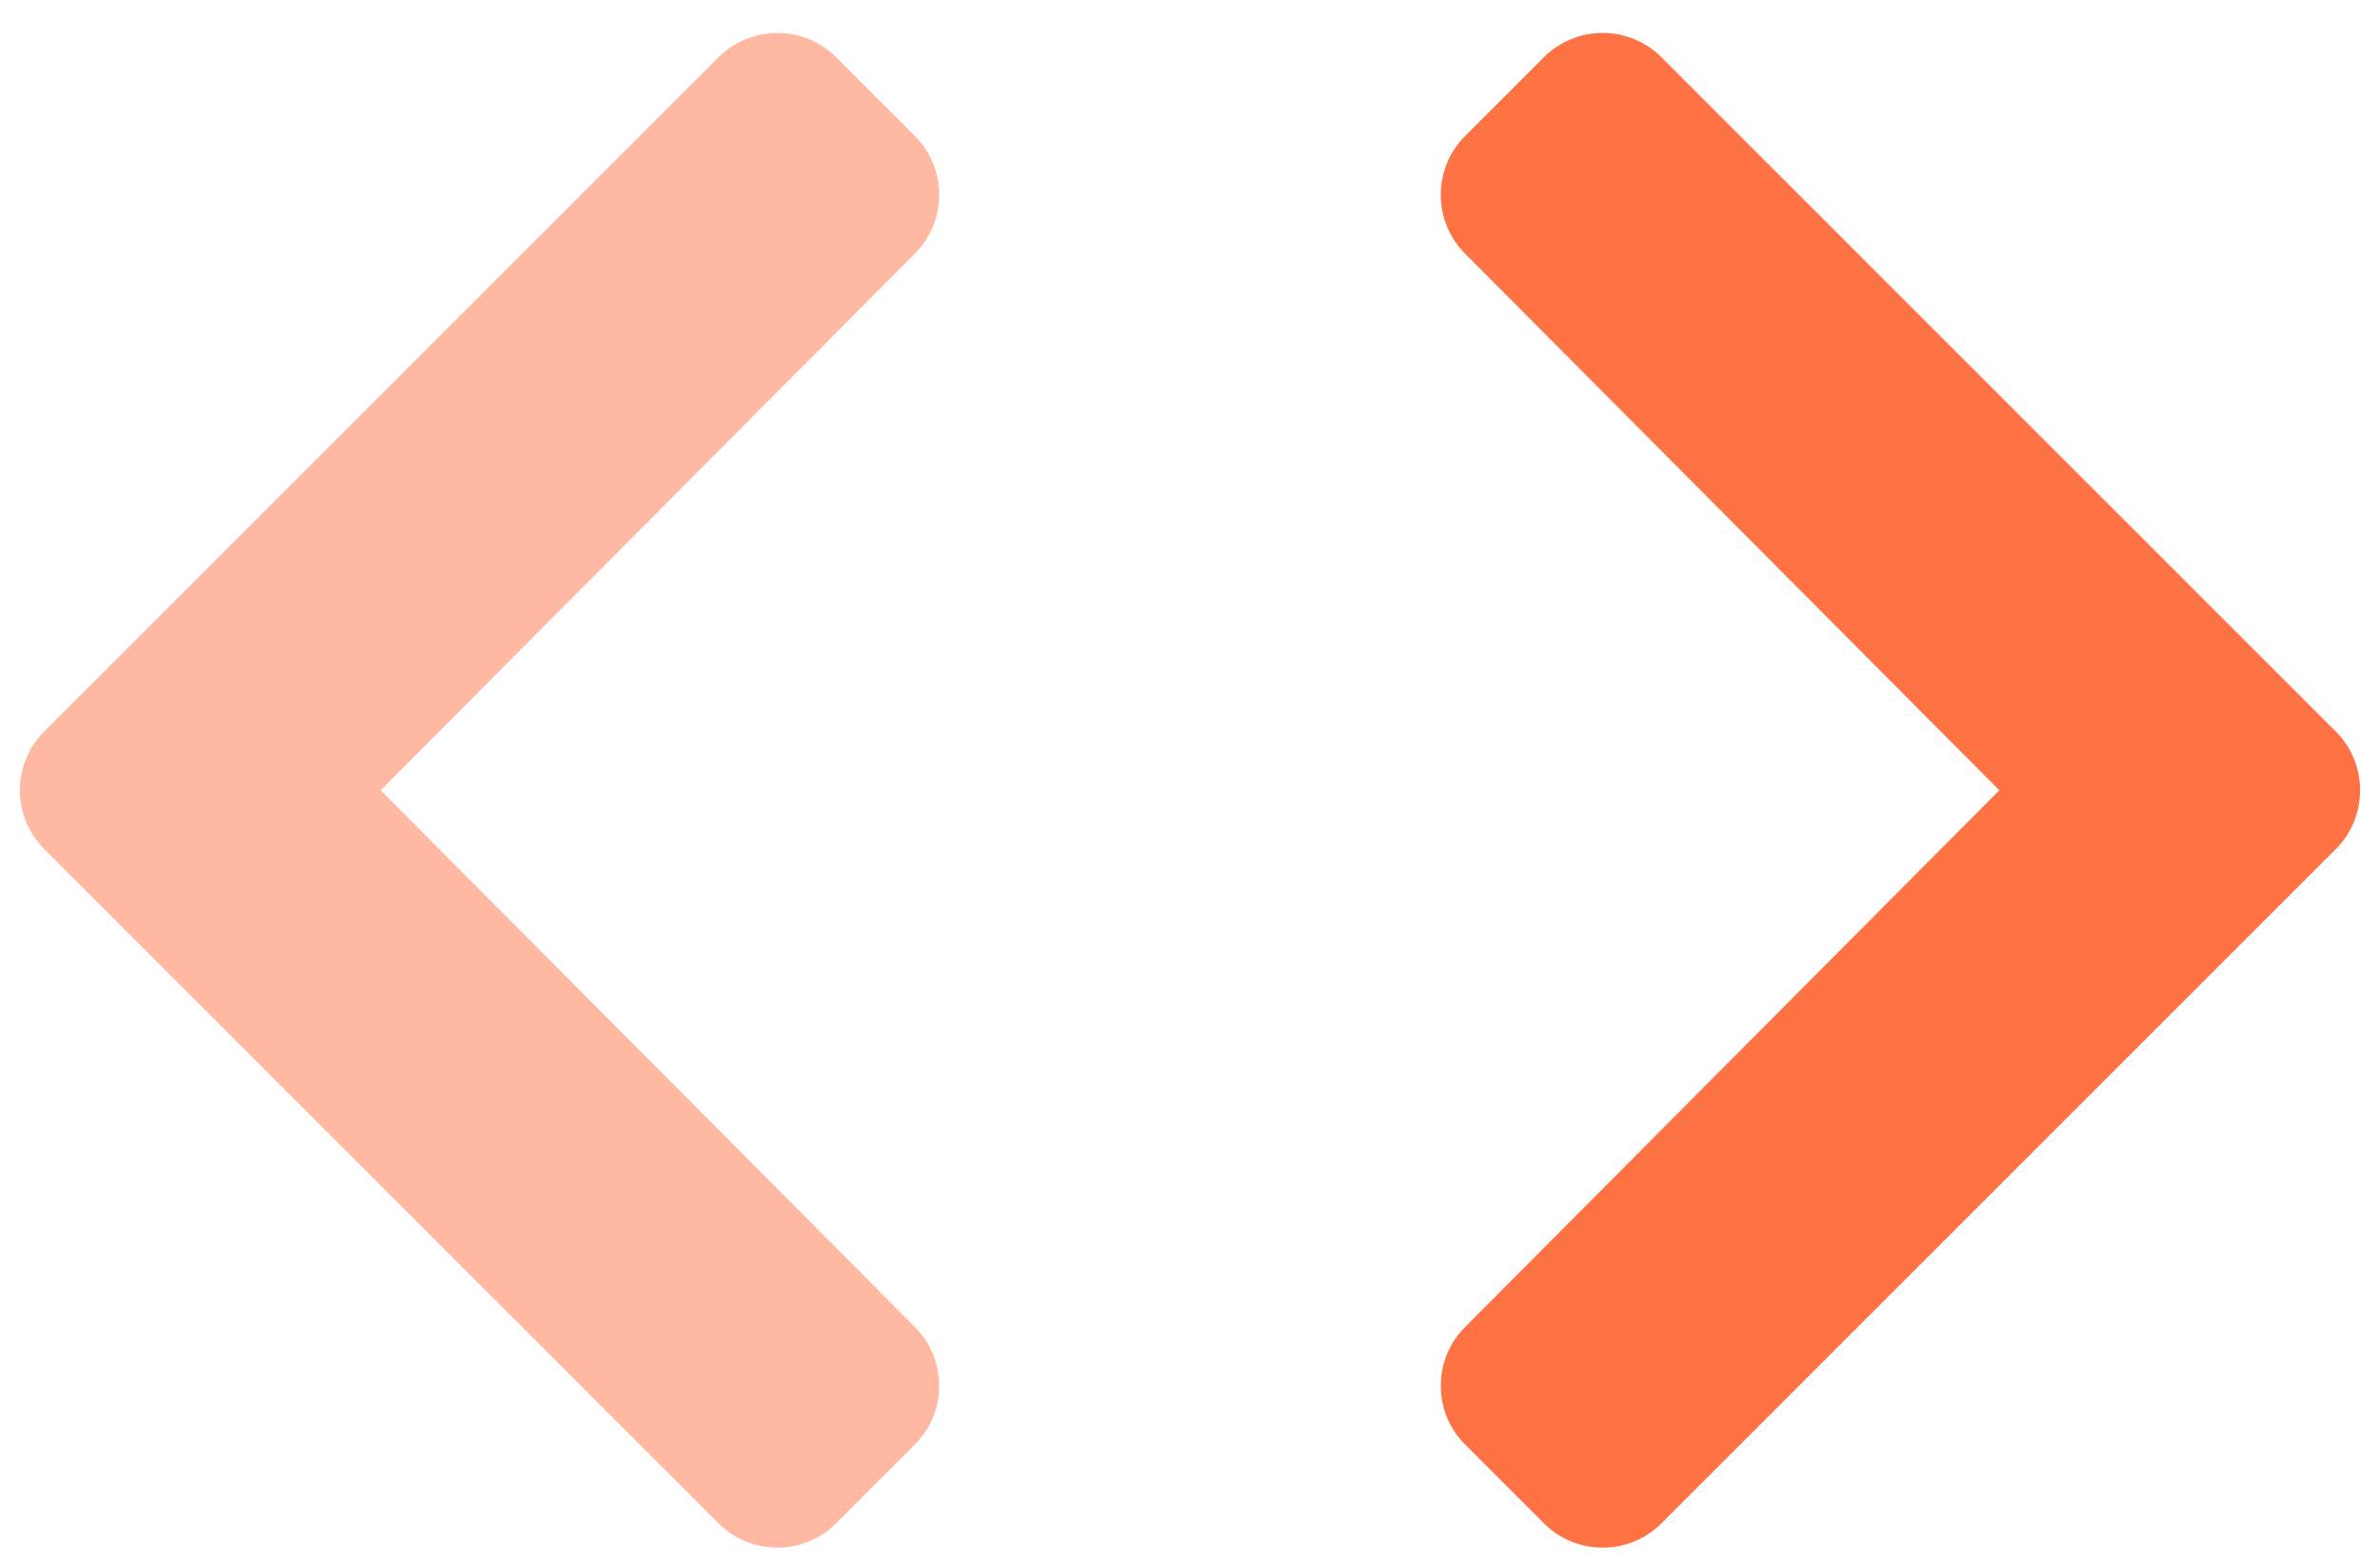 <?xml version="1.0" encoding="UTF-8"?>
<svg width="67px" height="44px" viewBox="0 0 67 44" version="1.1" xmlns="http://www.w3.org/2000/svg" xmlns:xlink="http://www.w3.org/1999/xlink">
    <title>Group 23</title>
    <g id="Modules" stroke="none" stroke-width="1" fill="none" fill-rule="evenodd">
        <g id="Slider" transform="translate(-65867, -621)" fill-rule="nonzero">
            <g id="Group-23" transform="translate(65867.56, 621.928)">
                <path d="M0.686,19.665 C-0.229,20.58 -0.229,22.064 0.686,22.979 L19.665,41.959 C20.58,42.874 22.064,42.874 22.979,41.959 L25.193,39.745 C26.107,38.831 26.109,37.35 25.197,36.434 L10.156,21.322 L25.198,6.211 C26.109,5.295 26.108,3.814 25.194,2.9 L22.98,0.686 C22.065,-0.229 20.581,-0.229 19.666,0.686 L0.686,19.665 Z" id="Path" fill="#FFB9A2"></path>
                <path d="M40.686,19.665 C39.771,20.58 39.771,22.064 40.686,22.979 L59.665,41.959 C60.58,42.874 62.064,42.874 62.979,41.959 L65.193,39.745 C66.107,38.831 66.109,37.35 65.197,36.434 C60.144,31.357 56.354,27.55 53.828,25.012 C53.012,24.192 51.788,22.962 50.156,21.322 L65.198,6.211 C66.109,5.295 66.108,3.814 65.194,2.9 L62.98,0.686 C62.065,-0.229 60.581,-0.229 59.666,0.686 L40.686,19.665 Z" id="Path" fill="#FF7244" transform="translate(52.94, 21.323) scale(-1, 1) translate(-52.94, -21.323)"></path>
            </g>
        </g>
    </g>
</svg>
